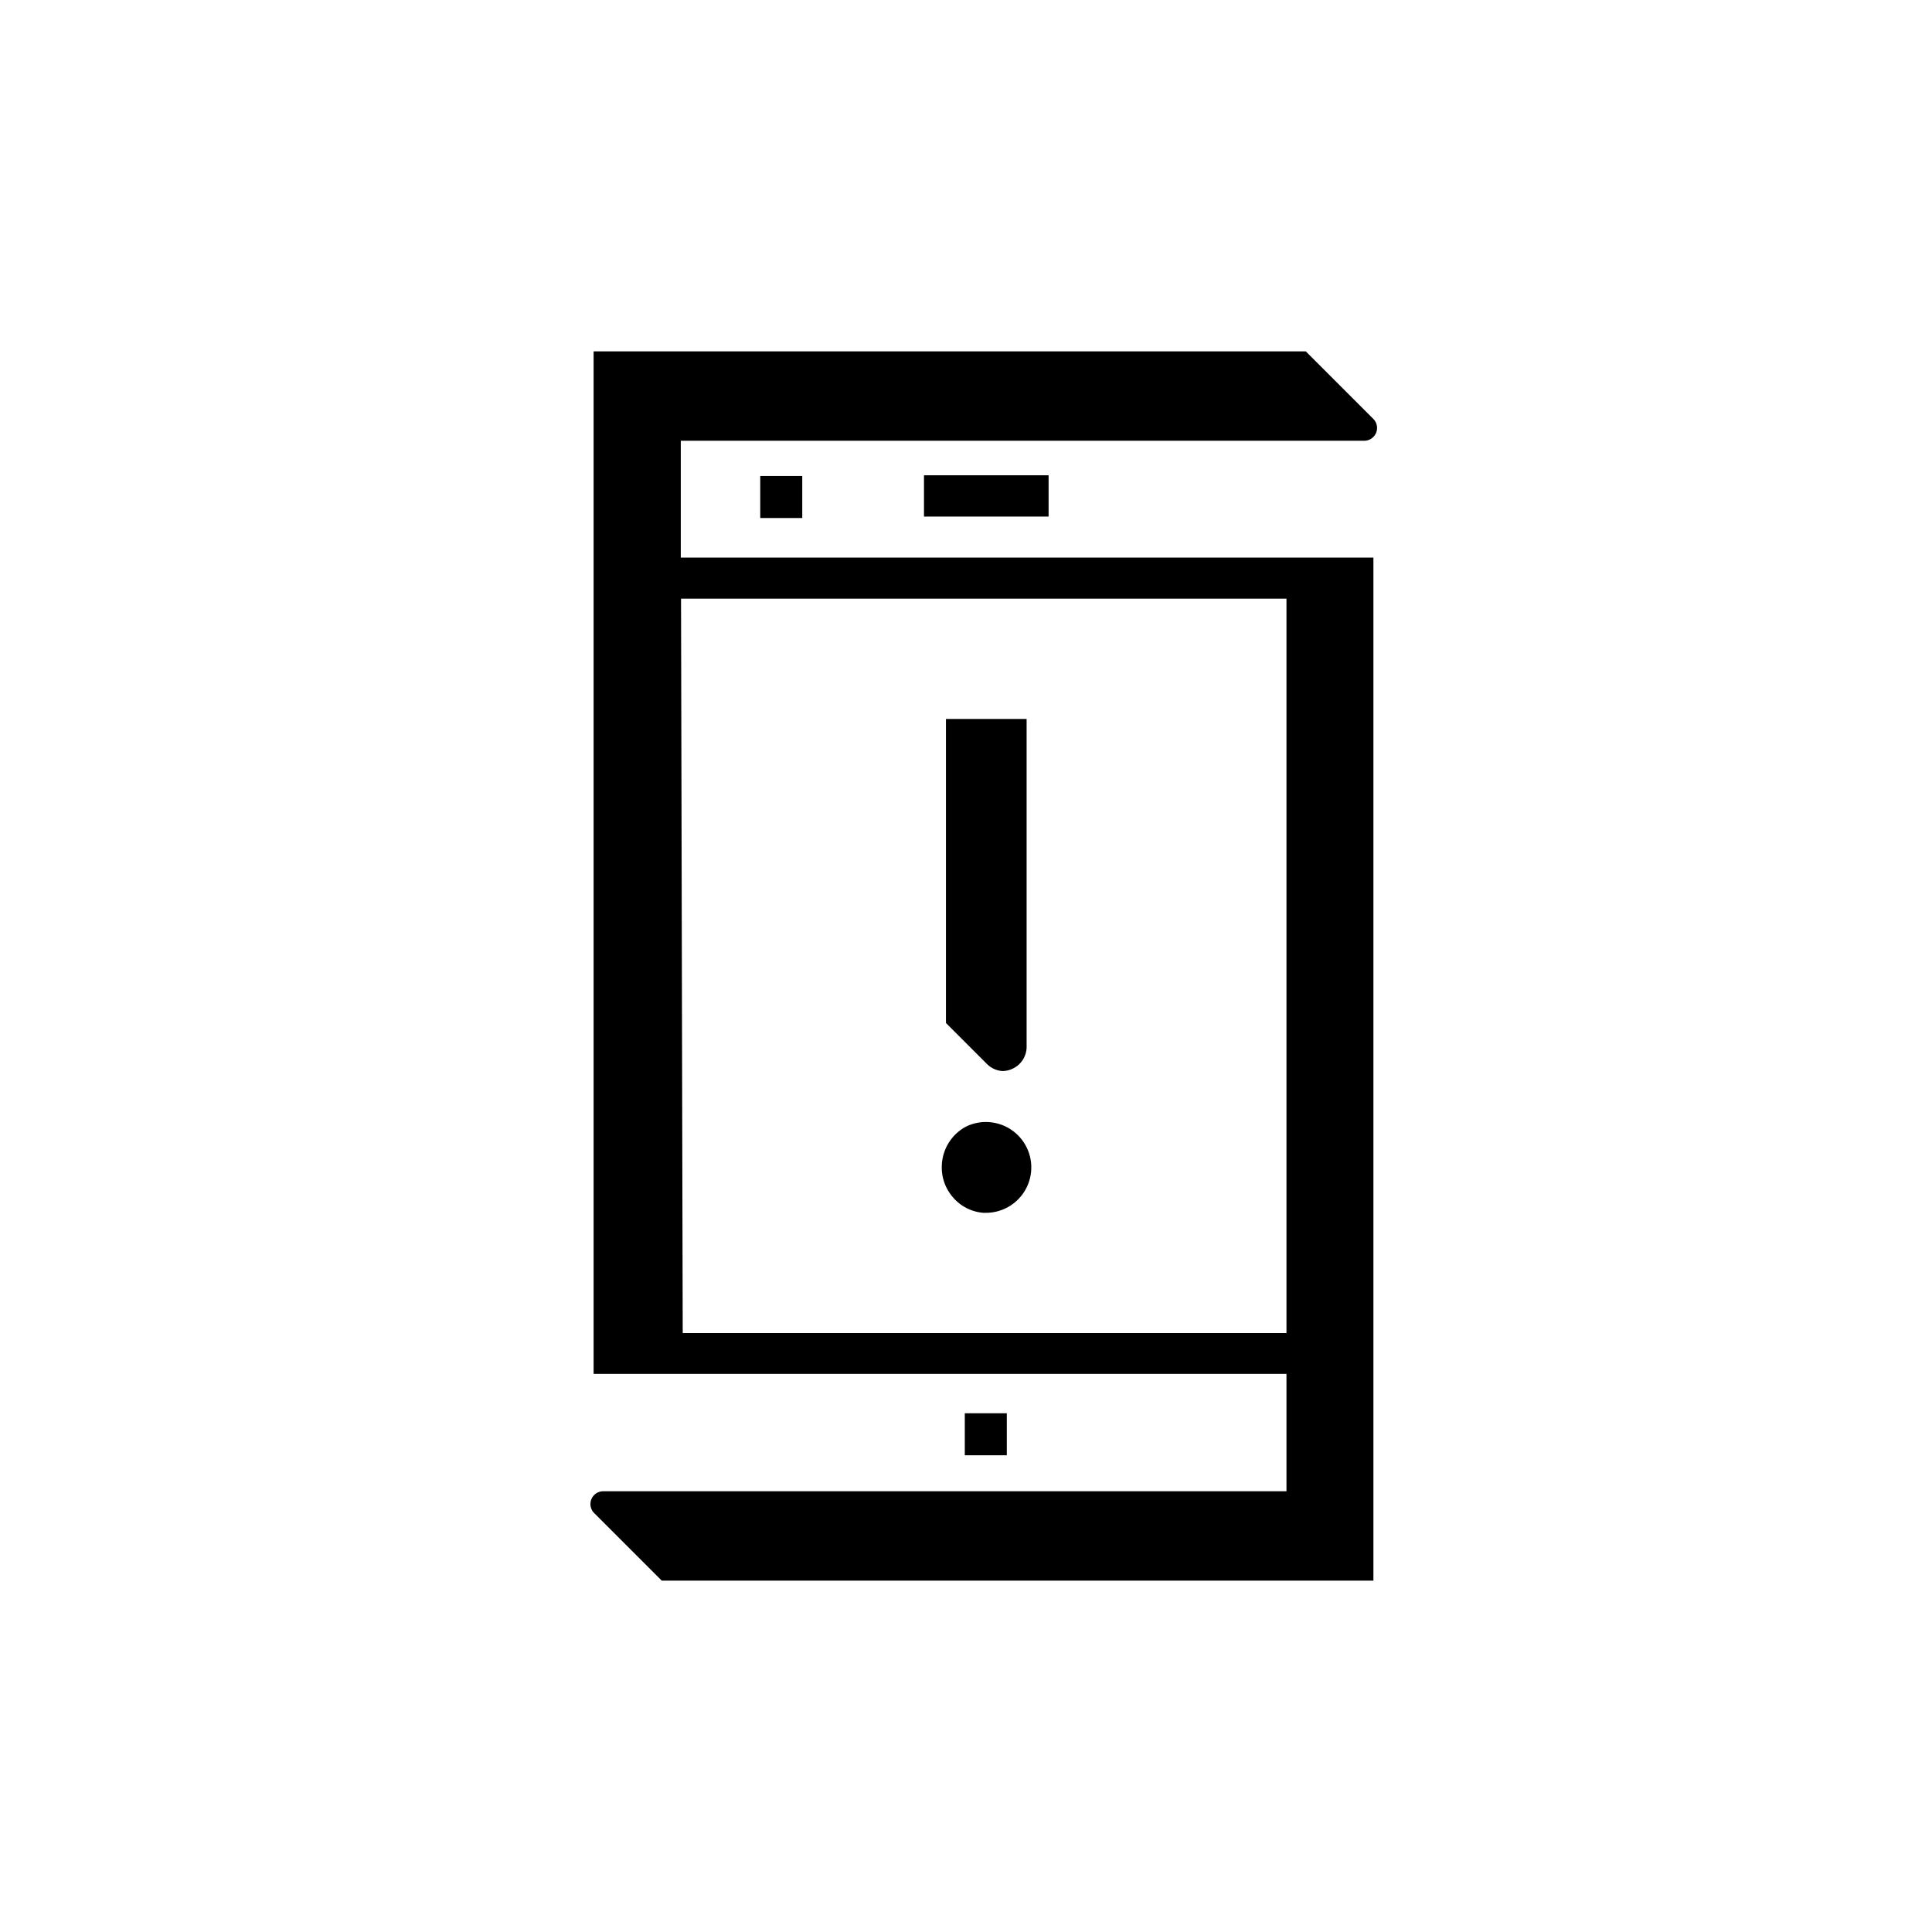 <svg id="Capa_2" data-name="Capa 2" xmlns="http://www.w3.org/2000/svg" viewBox="0 0 80 80"><title>alerta_usuario</title><rect x="39.95" y="58.52" width="1.74" height="1.74"/><rect x="31.48" y="19.71" width="1.74" height="1.74"/><rect x="38.26" y="19.68" width="5.16" height="1.71"/><path d="M56.87,23.09H28.19V18.25H56.47a.53.53,0,0,0,.4-.9l-2.8-2.8H24.58v40.7h0v1.64H53.27v4.86H25a.53.53,0,0,0-.4.9l2.8,2.8H56.87V24.77h0ZM53.27,55.2h-25L28.2,24.79H53.27Z"/><path d="M40.72,50.22h.12A1.88,1.88,0,1,0,40,46.65,1.9,1.9,0,0,0,39,48.23a1.88,1.88,0,0,0,.47,1.36A1.84,1.84,0,0,0,40.72,50.22Z"/><path d="M41.51,44.35a1,1,0,0,0,.38-.08,1,1,0,0,0,.62-.92l0-13.58H39.17l0,12.59,1.71,1.71A1,1,0,0,0,41.51,44.35Z"/></svg>